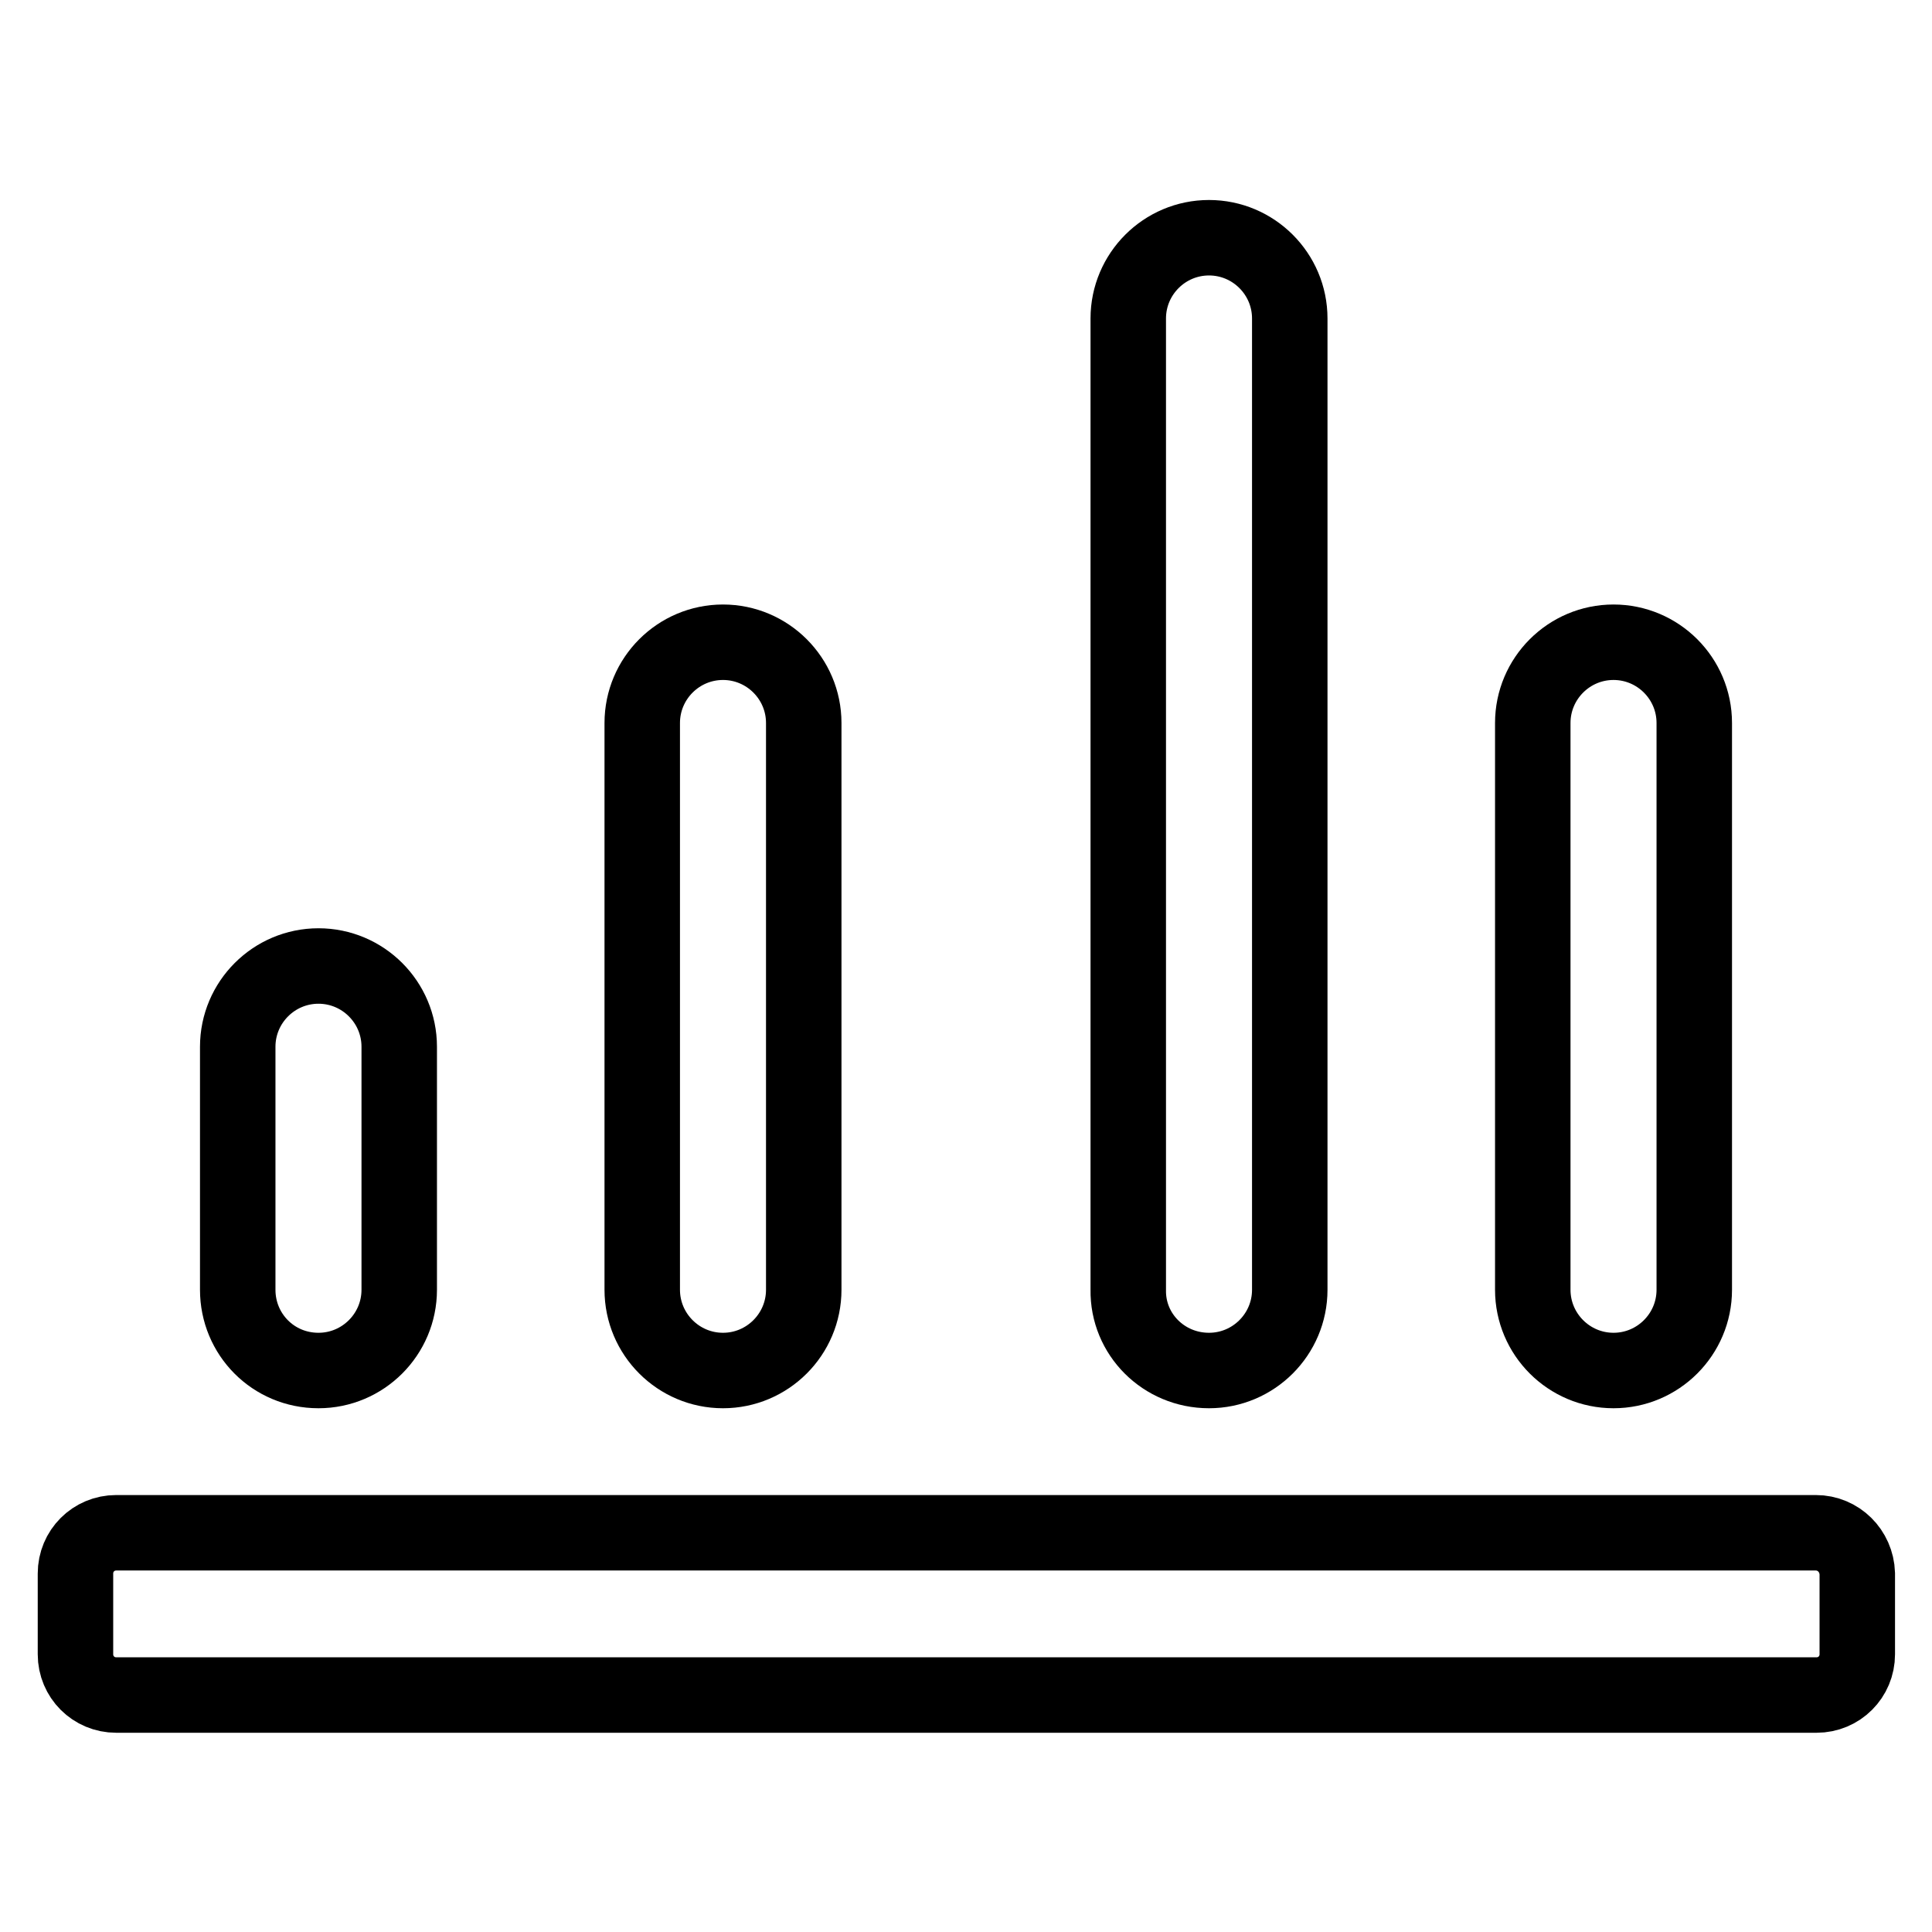 <?xml version="1.0" encoding="utf-8"?>
<!-- Svg Vector Icons : http://www.onlinewebfonts.com/icon -->
<!DOCTYPE svg PUBLIC "-//W3C//DTD SVG 1.1//EN" "http://www.w3.org/Graphics/SVG/1.1/DTD/svg11.dtd">
<svg version="1.1" xmlns="http://www.w3.org/2000/svg" xmlns:xlink="http://www.w3.org/1999/xlink" x="0px" y="0px" viewBox="0 0 256 256" enable-background="new 0 0 256 256" xml:space="preserve">
<g><g><path stroke-width="10" fill-opacity="0" stroke="#000000"  d="M240.6,203.1H15.4c-3,0-5.4,2.4-5.4,5.4v10.7c0,3,2.4,5.4,5.4,5.4h225.3c3,0,5.4-2.4,5.4-5.4v-10.7C246,205.5,243.6,203.1,240.6,203.1z M42.2,181.6c5.9,0,10.7-4.8,10.7-10.7v-32.2c0-5.9-4.8-10.7-10.7-10.7c-5.9,0-10.7,4.8-10.7,10.7v32.2C31.5,176.8,36.2,181.6,42.2,181.6z M160.2,181.6c5.9,0,10.7-4.8,10.7-10.7V42.2c0-5.9-4.8-10.7-10.7-10.7c-5.9,0-10.7,4.8-10.7,10.7v128.7C149.4,176.8,154.2,181.6,160.2,181.6z M213.8,181.6c5.9,0,10.7-4.8,10.7-10.7V95.8c0-5.9-4.8-10.7-10.7-10.7c-5.9,0-10.7,4.8-10.7,10.7v75.1C203.1,176.8,207.9,181.6,213.8,181.6z M95.8,181.6c5.9,0,10.7-4.8,10.7-10.7V95.8c0-5.9-4.8-10.7-10.7-10.7s-10.7,4.8-10.7,10.7v75.1C85.1,176.8,89.9,181.6,95.8,181.6z"/></g></g>
</svg>